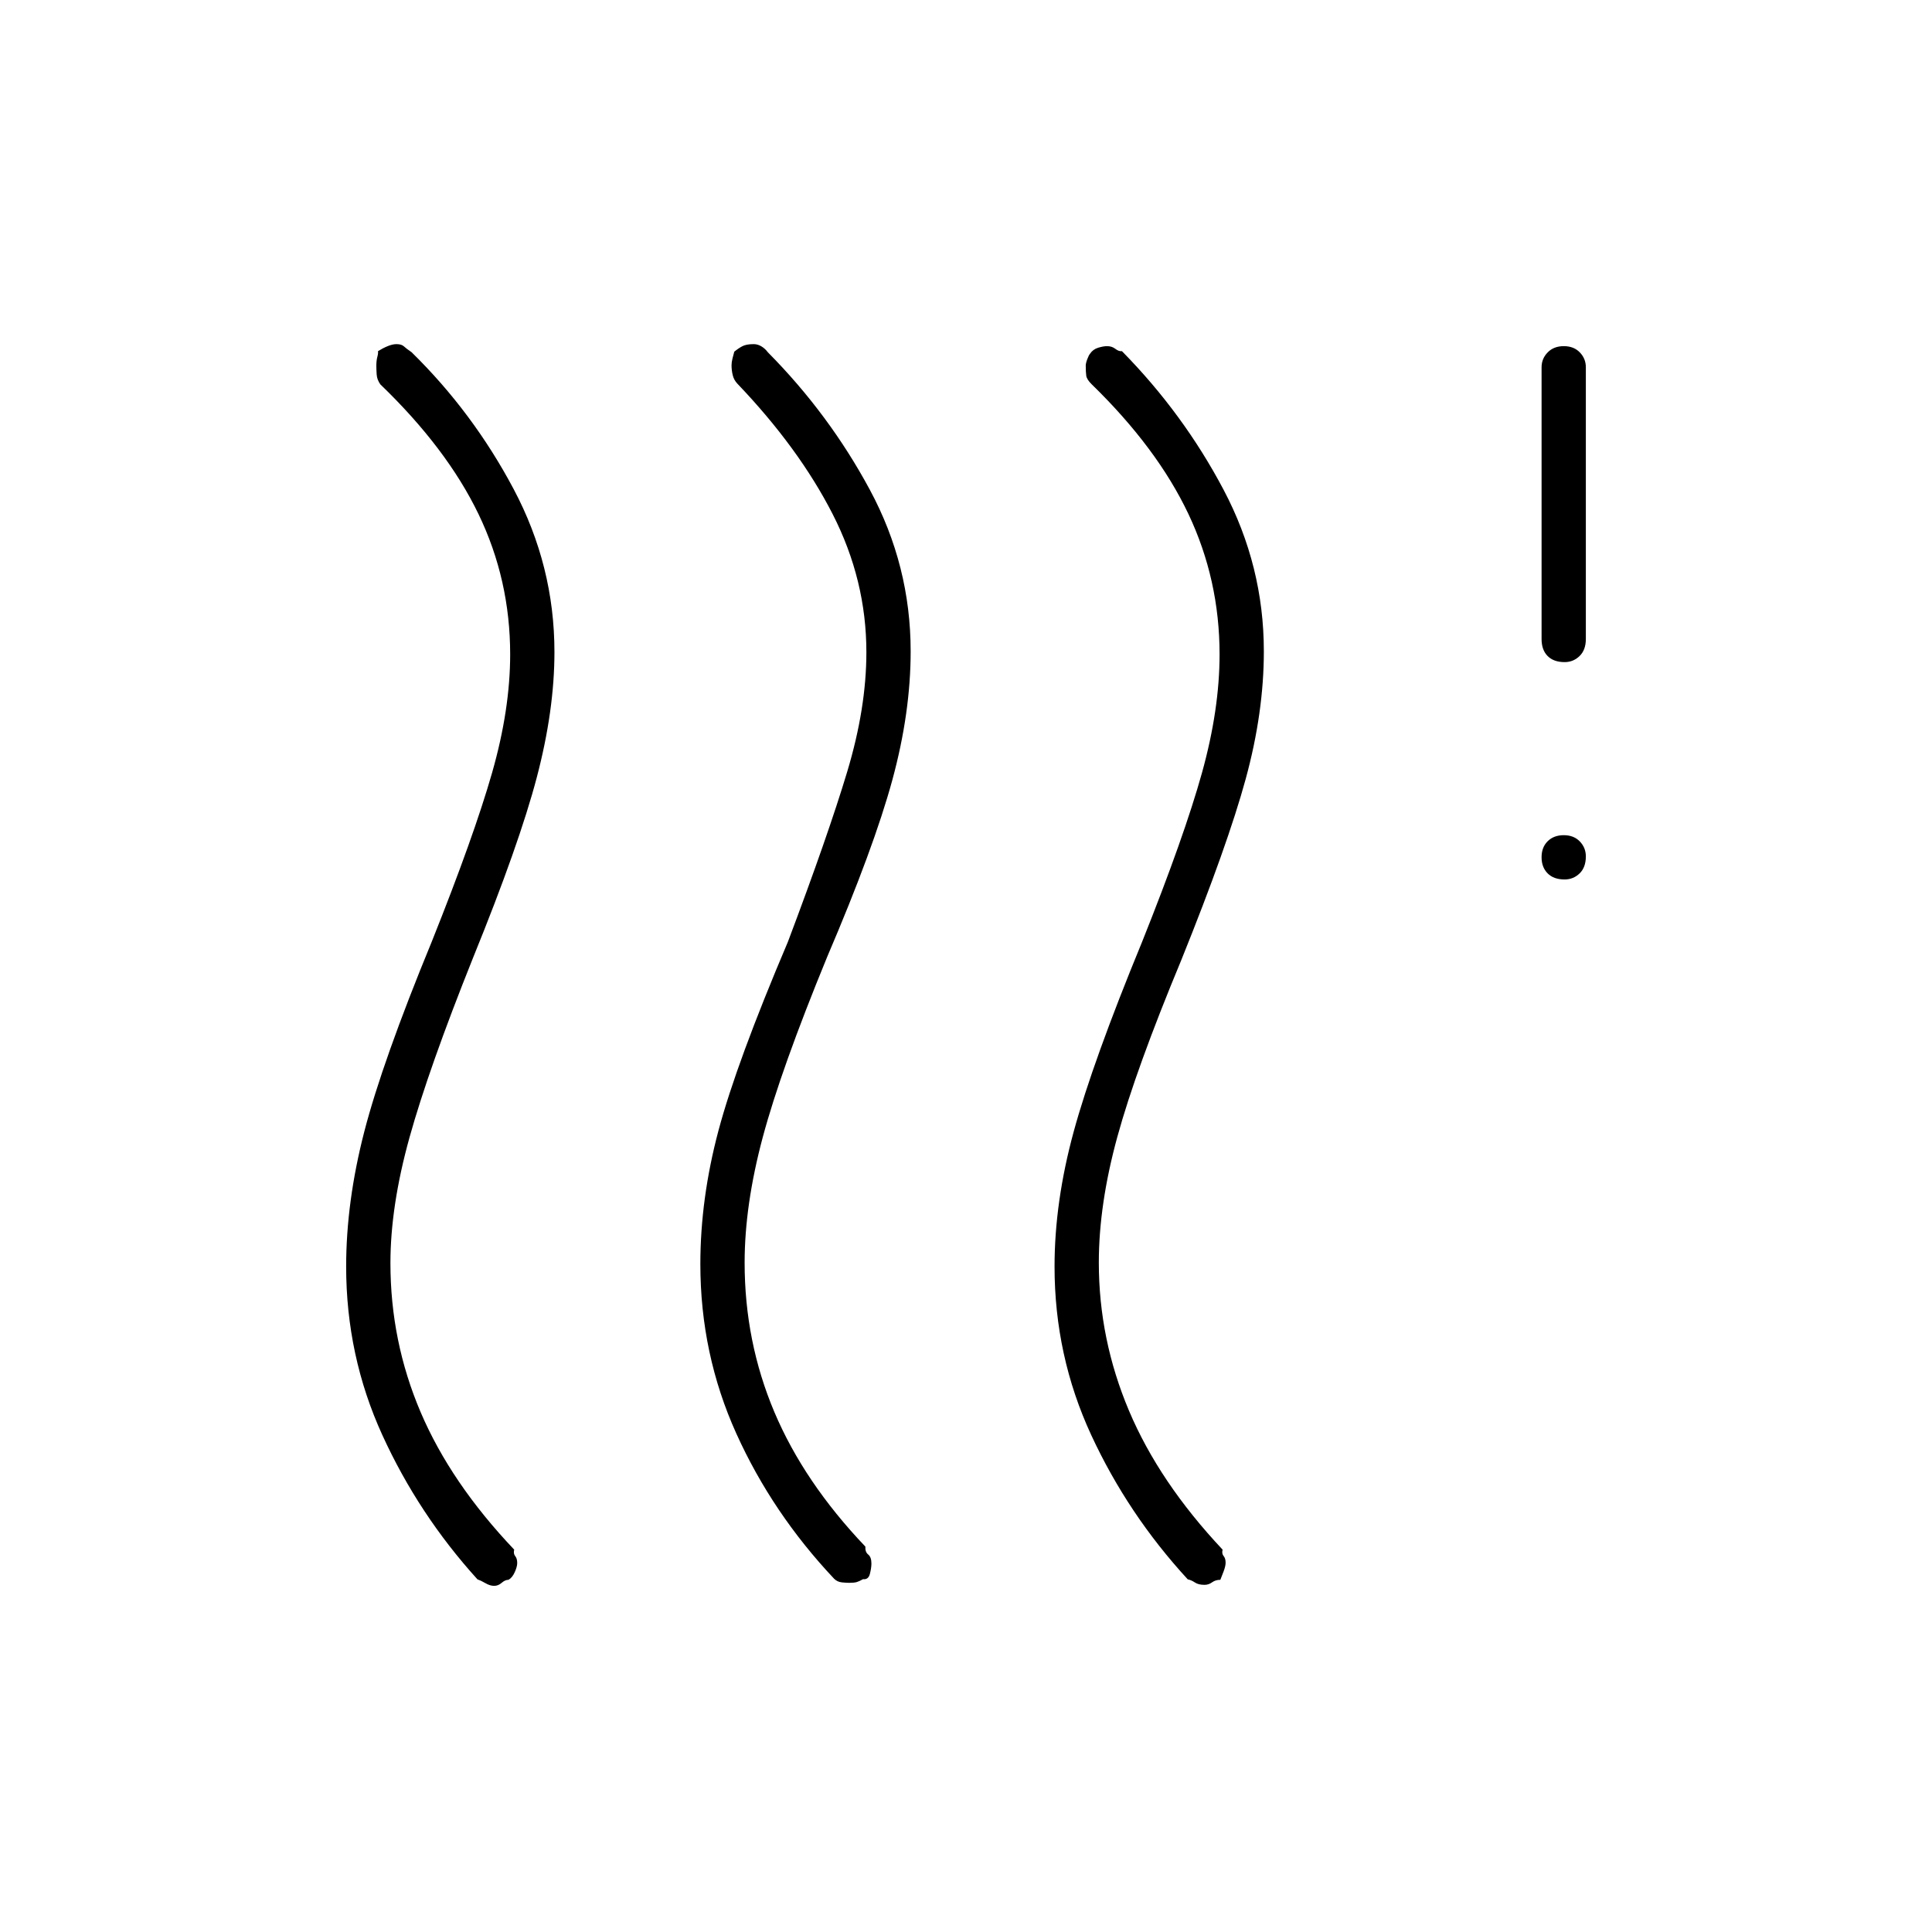 <?xml version="1.0" encoding="UTF-8"?>
<svg xmlns="http://www.w3.org/2000/svg" height="48px" viewBox="0 -960 960 960" width="48px" fill="#000000">
  <path d="M252.65-175q-1.65 0-3.37 1.5-1.71 1.5-3.75 1.5-2.03 0-4.28-1.31-2.25-1.31-4.01-1.93Q208-207.5 190-246.88q-18-39.38-18-83.78 0-32.13 9-66.99 9-34.85 33.5-94.35 21-52.5 30-83.97 9-31.48 9-58.89 0-37.06-15.74-69.7T189-769q-1.65-2.29-1.83-4.9-.17-2.62-.17-4.27 0-2.66.5-4.5.5-1.83.32-2.83 2.39-1.5 4.82-2.5t4.36-1q2.5 0 3.7 1.11 1.2 1.12 3.8 2.89 30.48 29.87 50.74 68.05Q275.5-678.76 275.5-636q0 28.87-8.75 62.19-8.75 33.31-31.69 89.72Q213-429 203.5-394.88q-9.5 34.13-9.5 62.52 0 38.86 15 74.04 15 35.17 46.5 68.32-.5 2 .5 3.21 1 1.22 1 3.43 0 1.86-1.25 4.61t-3.1 3.75Zm176.2-.32q-1.85 1.05-3.1 1.43-1.25.39-3.75.39-1.5 0-3.7-.23-2.21-.23-3.8-1.77-30.72-32.59-48.61-72.15Q348-287.2 348-331.89q0-32.52 9-66.32Q366-432 391.5-492q20-53 29.5-84.63 9.5-31.63 9.5-59.28 0-35.84-16.76-68.63-16.76-32.8-47.32-64.79-1.77-1.87-2.34-4.3-.58-2.44-.58-4.87 0-1.5.5-3.5t.86-3.25Q367-787 368.94-788t5.58-1q1.98 0 3.83 1.11 1.85 1.12 3.15 2.89 30.48 30.75 50.74 68.4 20.26 37.66 20.26 80.25 0 30.51-9.13 64.02-9.14 33.52-32.35 87.8Q388-428.5 379-394.88q-9 33.63-9 62.29 0 39.21 14.75 74.16 14.76 34.94 45.25 66.93-.18 2.67 1.41 3.94 1.59 1.28 1.59 4.45 0 2.17-.75 5.14-.75 2.97-3.4 2.65Zm177.53.32q-2.38 0-4.1 1.25-1.71 1.25-3.75 1.25-3.03 0-4.78-1.17-1.75-1.18-3.57-1.57-29.68-32.26-47.93-71.64T524-330.66q0-32.13 9.5-66.99 9.5-34.85 34-94.35 21-52.5 29.75-83.97 8.75-31.48 8.75-58.89 0-37.06-15.5-69.78t-48-64.36q-2.5-2.45-2.75-4.34-.25-1.88-.25-4.96 0-1.18.75-3.19t1.37-2.72q1.45-2.21 4.04-3t4.46-.79q2.37 0 4.09 1.34 1.73 1.34 3.29 1.16 30.5 31 50.5 68.87 20 37.87 20 80.26 0 30.37-9 63.37t-32 90q-22.58 54.29-31.79 87.86-9.21 33.58-9.21 62.53 0 38.11 15 73.61t46.5 69q-.5 2 .5 3.17 1 1.16 1 3.33 0 1.67-1 4.35-1 2.67-1.62 4.15Zm171.08-348q-5.46 0-8.46-3.04-3-3.03-3-8 0-4.96 3.04-7.96 3.03-3 8-3 4.96 0 7.96 3.11t3 7.43q0 5.46-3.11 8.46-3.11 3-7.43 3Zm0-108q-5.46 0-8.46-3.03-3-3.02-3-8.47v-135q0-4.3 3.04-7.4 3.03-3.1 8-3.1 4.96 0 7.96 3.1t3 7.4v135q0 5.45-3.11 8.47-3.11 3.03-7.43 3.03Z"></path>
</svg>
